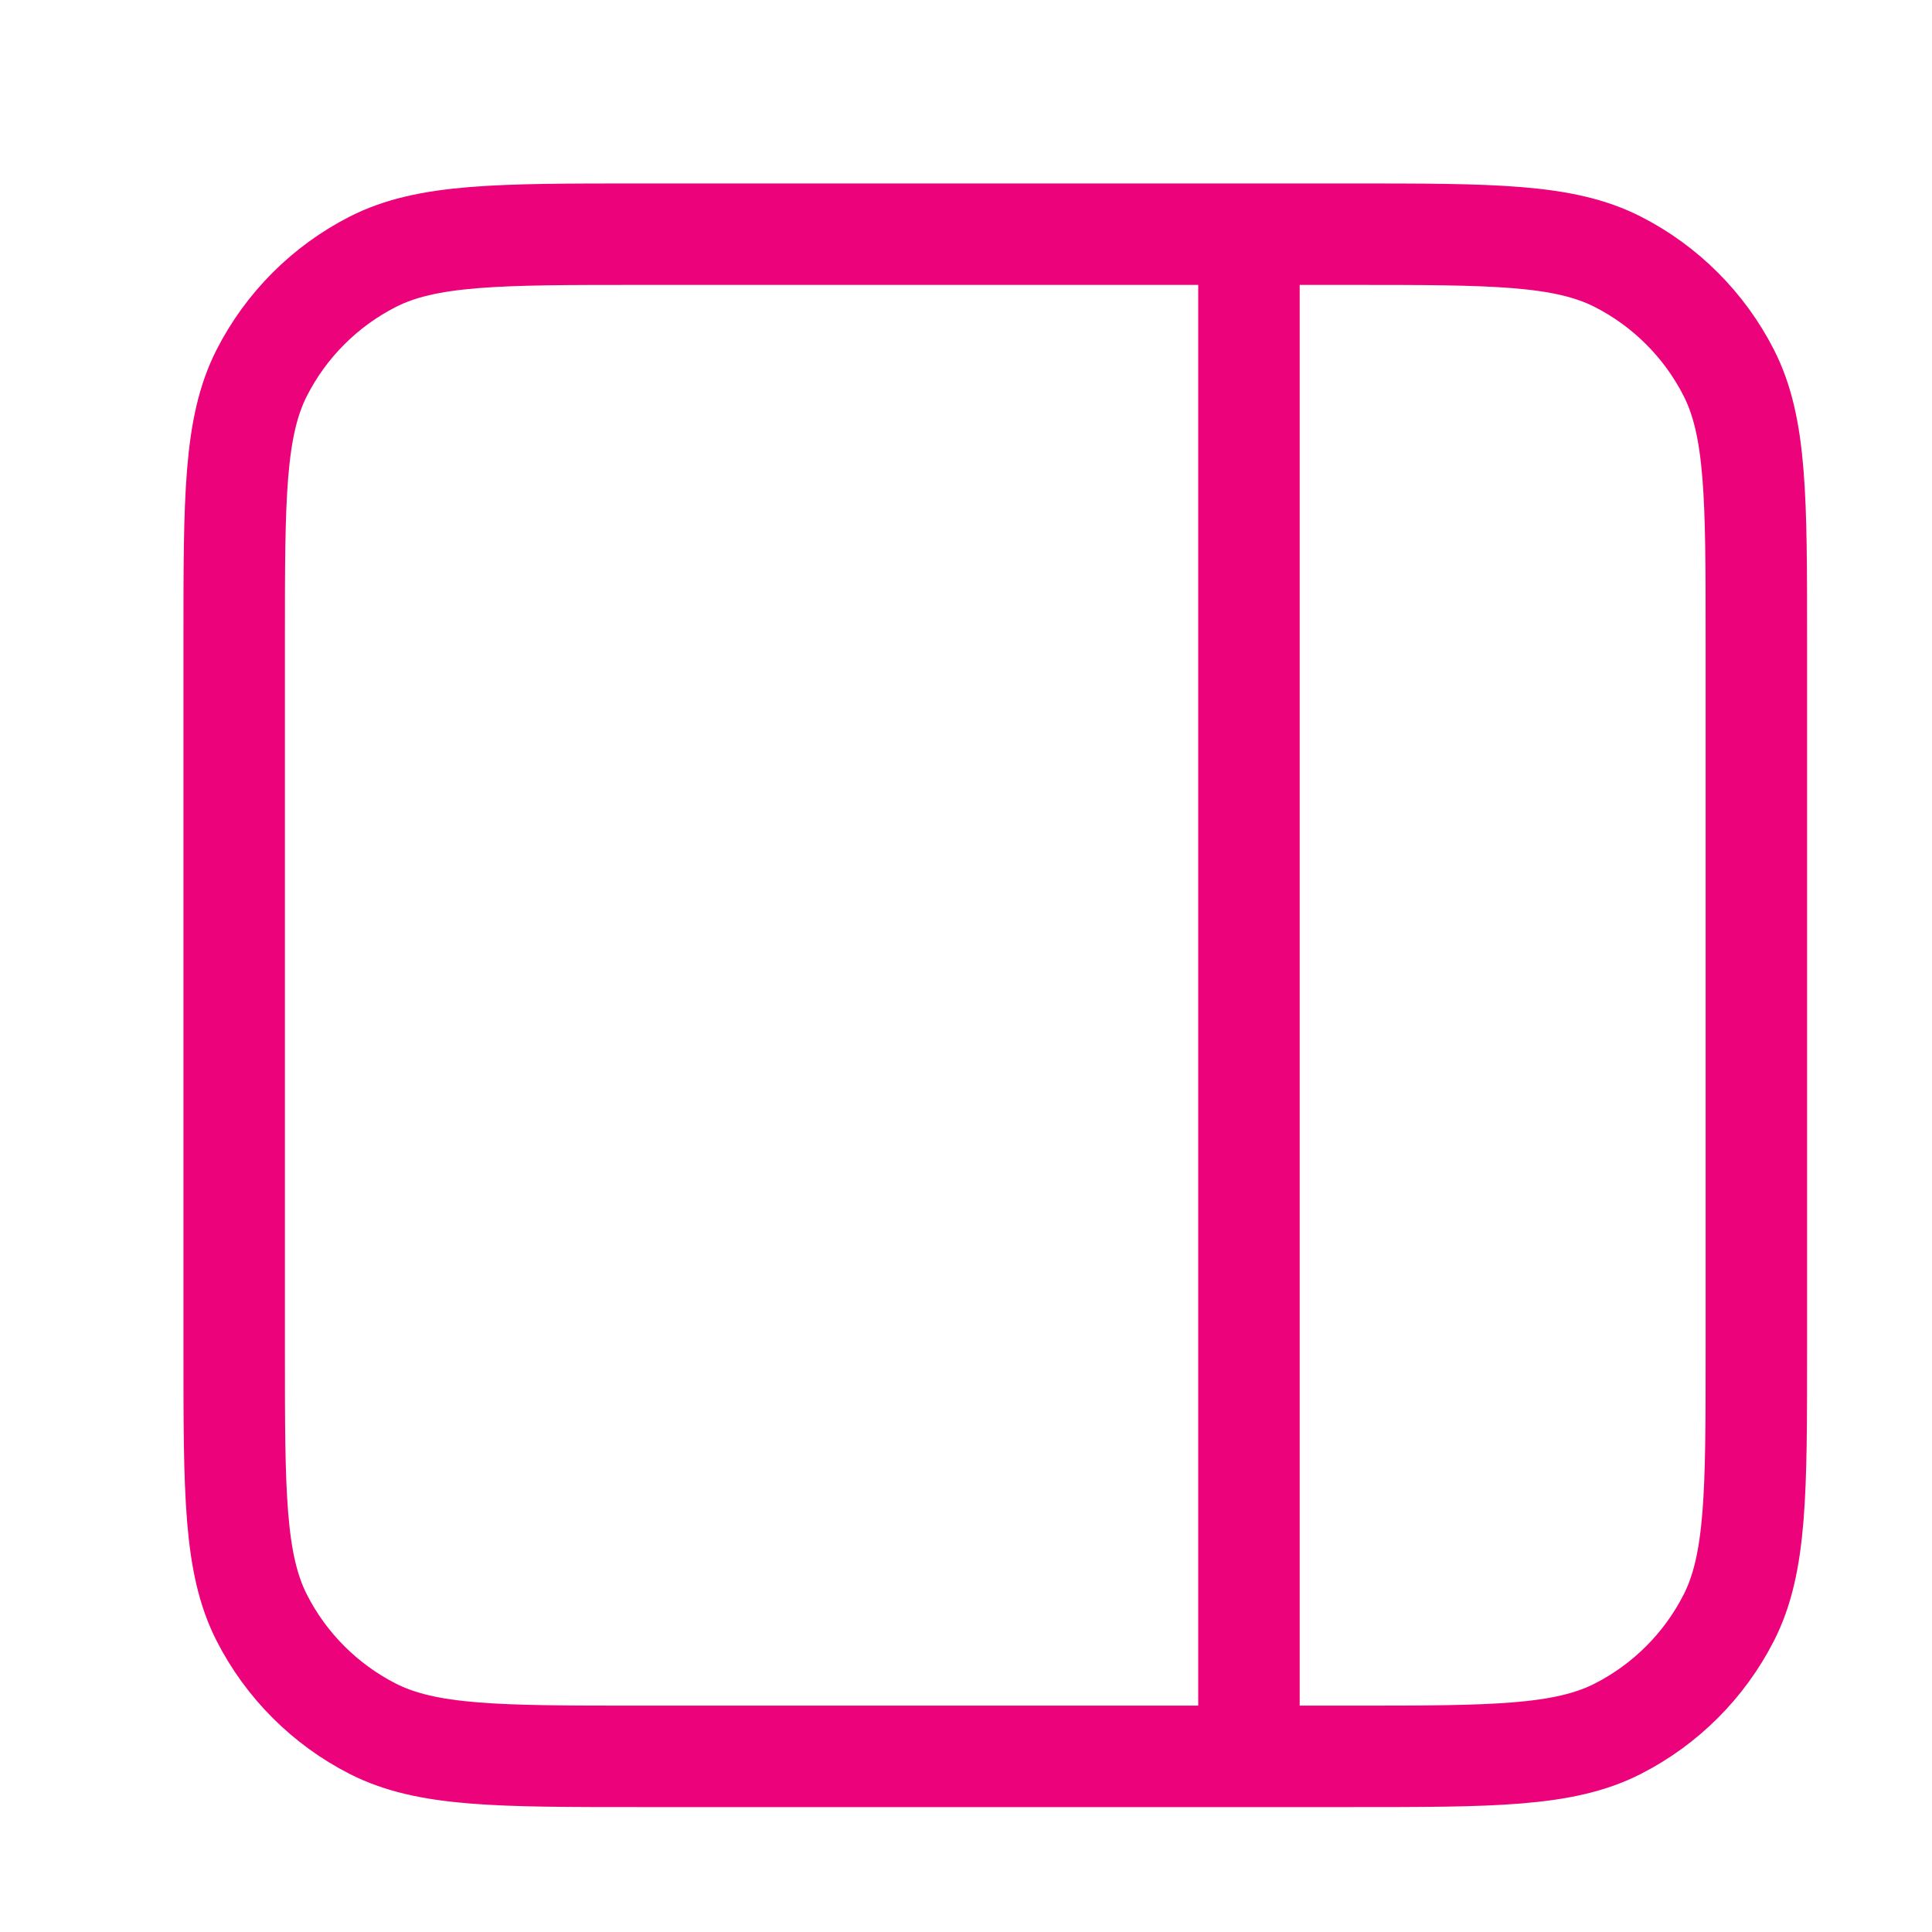 <svg width="33" height="33" viewBox="0 0 33 33" fill="none" xmlns="http://www.w3.org/2000/svg">
<path d="M21.333 4V30M10.933 4H23.067C25.494 4 26.707 4 27.634 4.472C28.449 4.888 29.112 5.551 29.528 6.366C30 7.293 30 8.506 30 10.933V23.067C30 25.494 30 26.707 29.528 27.634C29.112 28.449 28.449 29.112 27.634 29.528C26.707 30 25.494 30 23.067 30H10.933C8.506 30 7.293 30 6.366 29.528C5.551 29.112 4.888 28.449 4.472 27.634C4 26.707 4 25.494 4 23.067V10.933C4 8.506 4 7.293 4.472 6.366C4.888 5.551 5.551 4.888 6.366 4.472C7.293 4 8.506 4 10.933 4Z" stroke="#EC037C" stroke-width="1.733" stroke-linecap="round" stroke-linejoin="round"/>
</svg>

